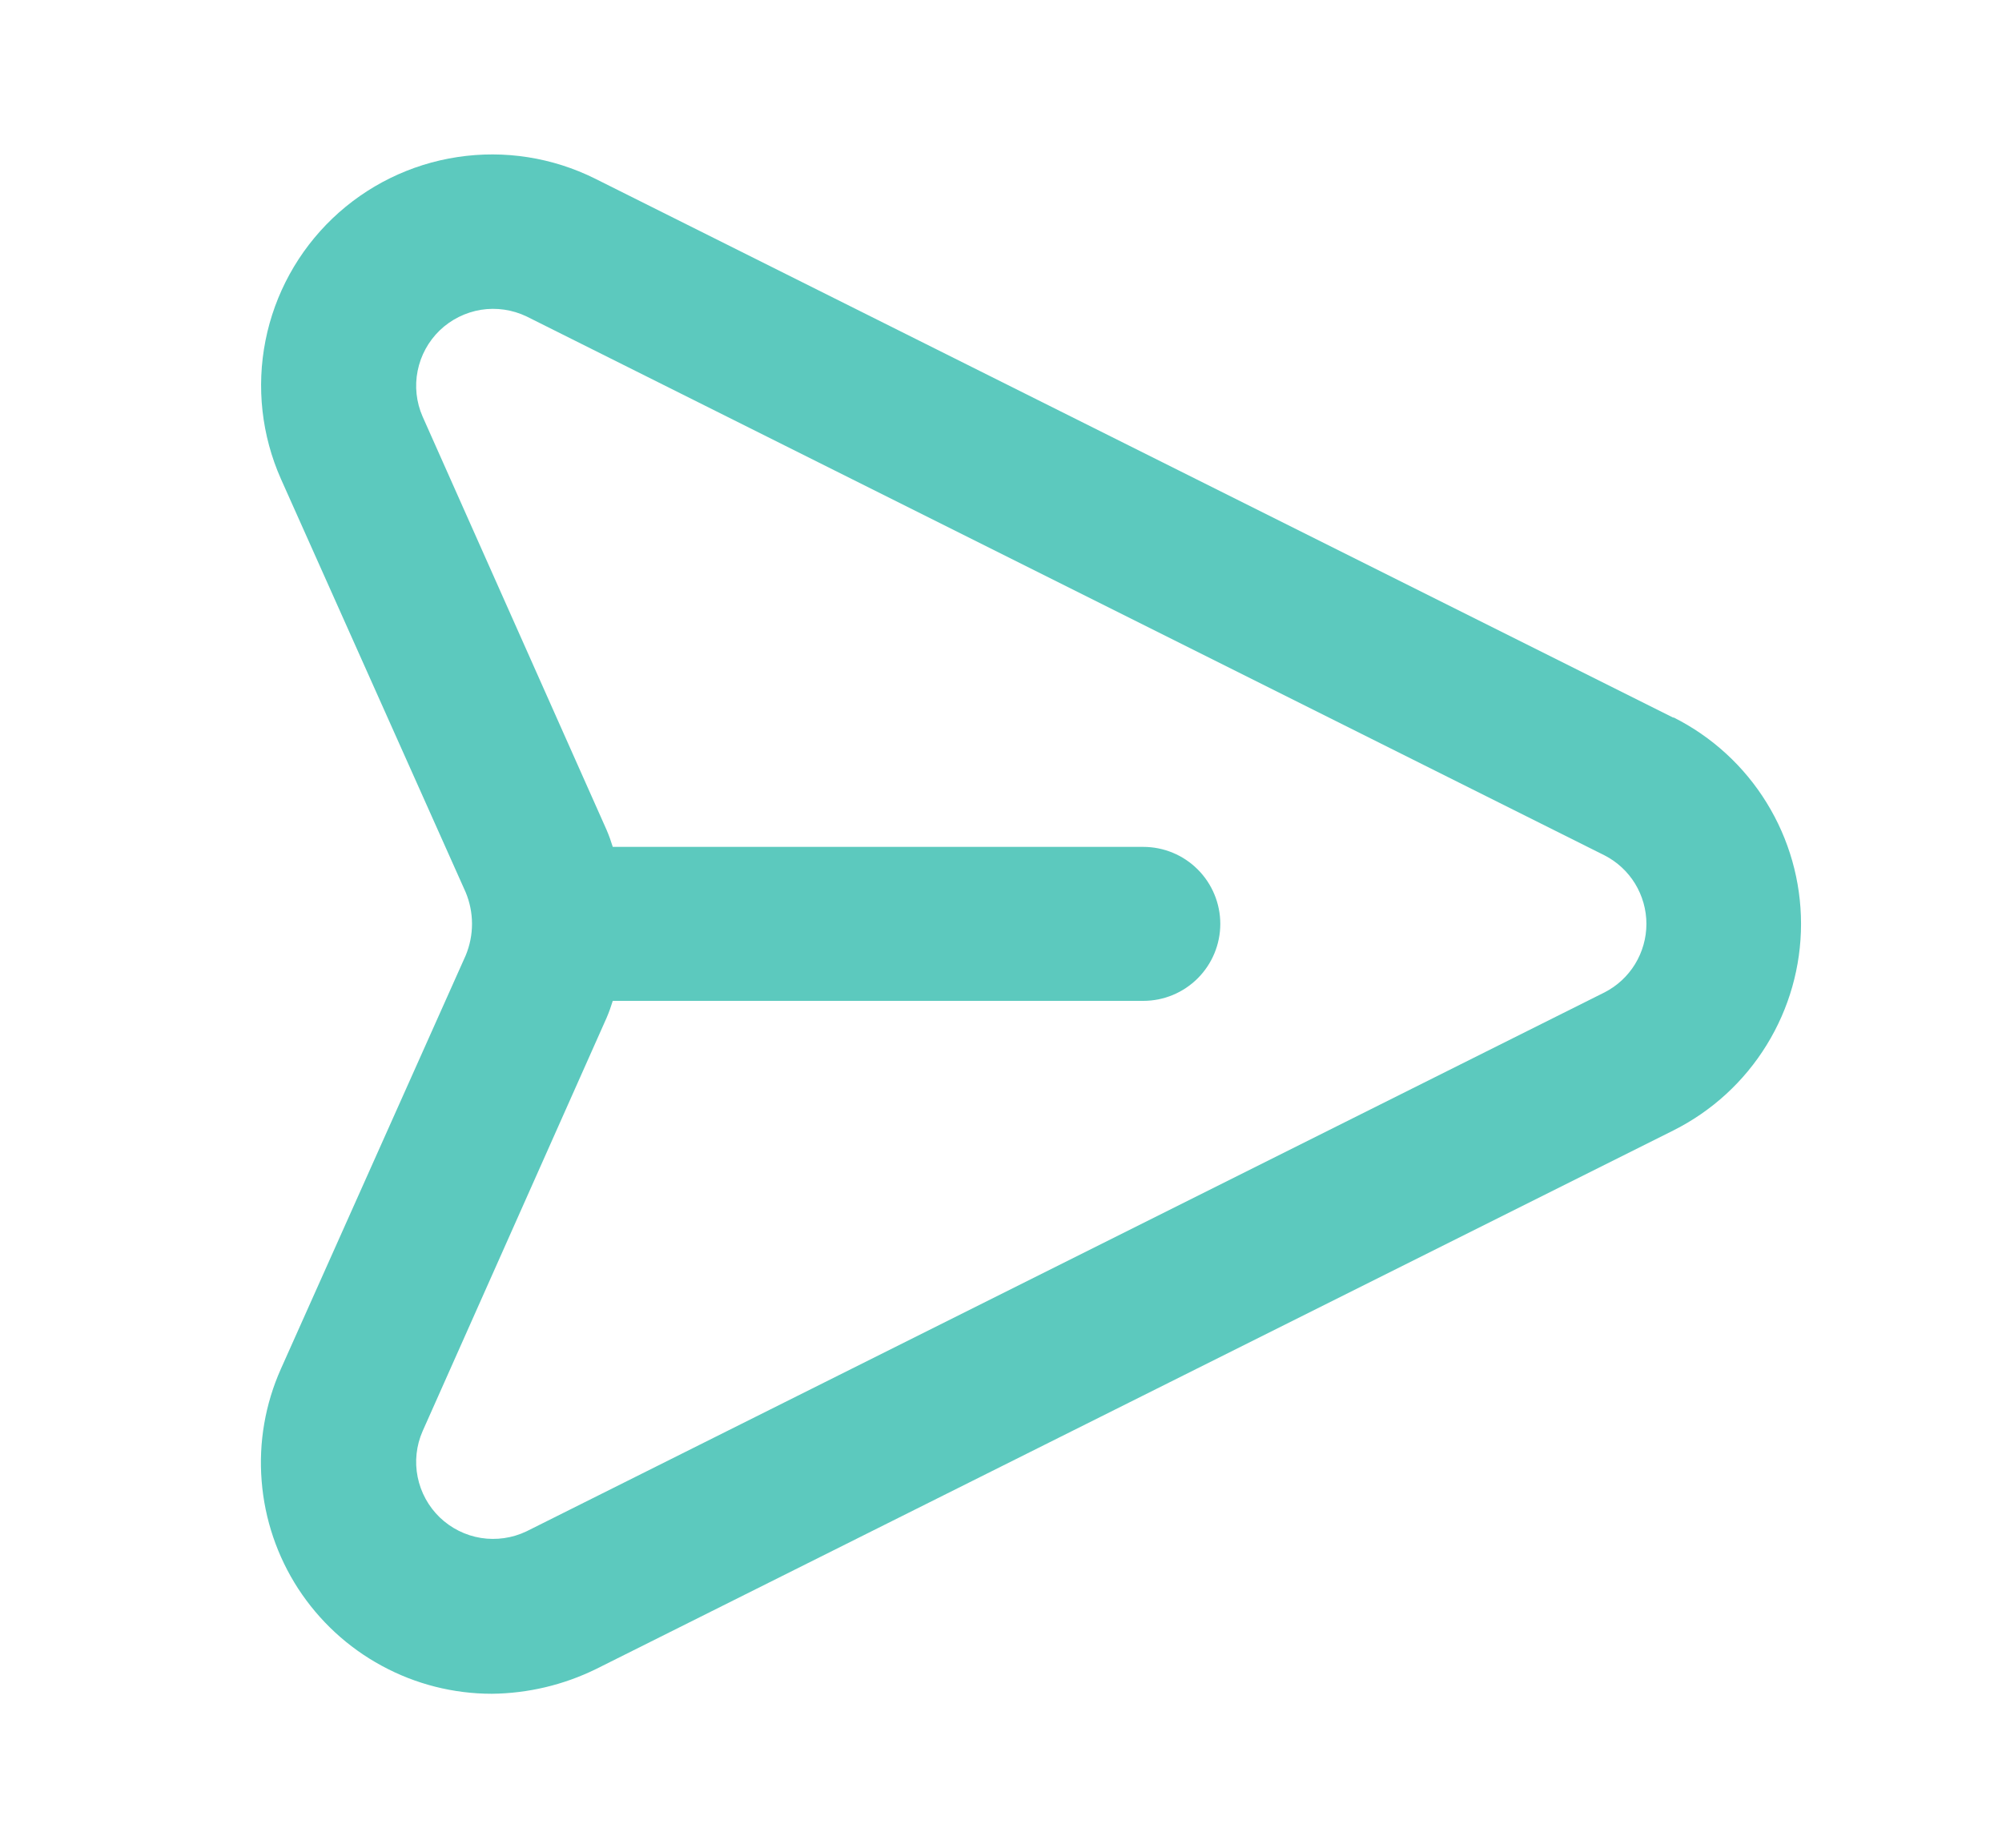 <svg width="26" height="24" viewBox="0 0 26 24" fill="none" xmlns="http://www.w3.org/2000/svg">
<path d="M21.728 9.32L7.728 2.32C7.175 2.045 6.551 1.947 5.941 2.04C5.331 2.132 4.764 2.411 4.318 2.837C3.872 3.264 3.568 3.817 3.448 4.423C3.328 5.028 3.398 5.656 3.648 6.22L6.048 11.59C6.102 11.72 6.13 11.859 6.13 12C6.13 12.141 6.102 12.28 6.048 12.41L3.648 17.78C3.444 18.237 3.358 18.737 3.398 19.235C3.437 19.734 3.6 20.214 3.872 20.634C4.145 21.053 4.517 21.398 4.957 21.636C5.396 21.875 5.888 22 6.388 22C6.856 21.995 7.317 21.886 7.738 21.68L21.738 14.68C22.234 14.43 22.652 14.047 22.943 13.574C23.235 13.101 23.39 12.556 23.39 12C23.39 11.444 23.235 10.899 22.943 10.426C22.652 9.953 22.234 9.57 21.738 9.32H21.728ZM20.838 12.89L6.838 19.89C6.654 19.978 6.447 20.008 6.246 19.976C6.045 19.944 5.858 19.85 5.711 19.709C5.564 19.567 5.464 19.384 5.424 19.184C5.384 18.984 5.406 18.777 5.488 18.59L7.878 13.22C7.909 13.148 7.935 13.075 7.958 13H14.848C15.113 13 15.367 12.895 15.555 12.707C15.742 12.52 15.848 12.265 15.848 12C15.848 11.735 15.742 11.48 15.555 11.293C15.367 11.105 15.113 11 14.848 11H7.958C7.935 10.925 7.909 10.852 7.878 10.78L5.488 5.41C5.406 5.223 5.384 5.016 5.424 4.816C5.464 4.616 5.564 4.433 5.711 4.291C5.858 4.15 6.045 4.057 6.246 4.024C6.447 3.992 6.654 4.022 6.838 4.11L20.838 11.11C21.002 11.194 21.139 11.321 21.235 11.478C21.331 11.636 21.382 11.816 21.382 12C21.382 12.184 21.331 12.364 21.235 12.522C21.139 12.679 21.002 12.806 20.838 12.89Z" fill="#5CC9BE"/>
</svg>
